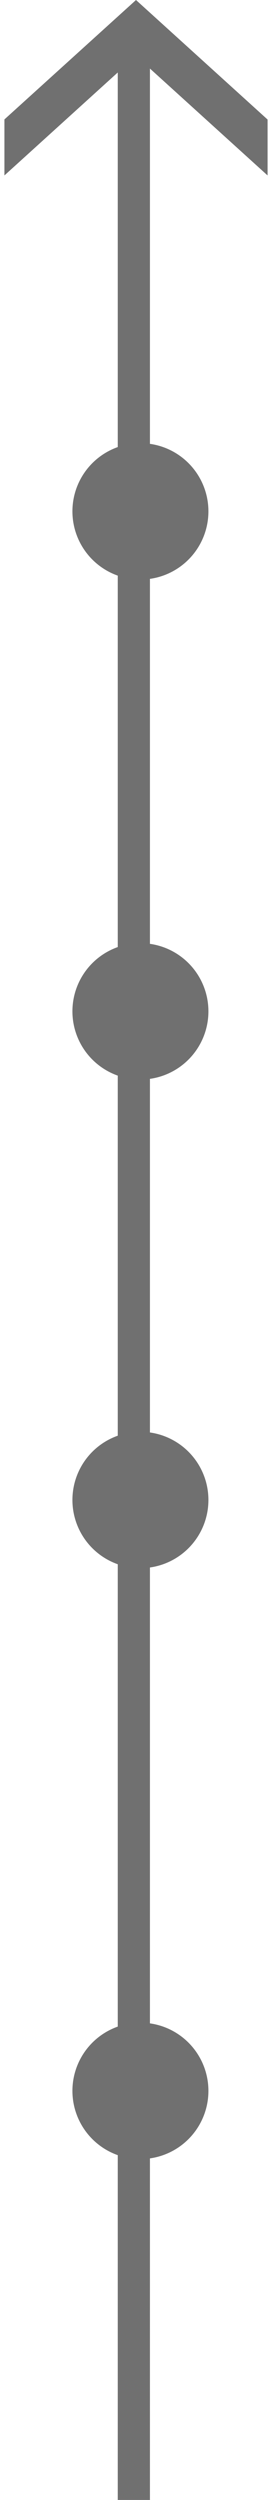 <svg data-name="レイヤー 1" xmlns="http://www.w3.org/2000/svg" width="24" height="220" viewBox="0 0 24 220"><circle data-name="楕円形 37" cx="12.39" cy="45" r="6" fill="#707070"/><circle data-name="楕円形 37-2" cx="12.39" cy="89" r="6" fill="#707070"/><circle data-name="楕円形 37-3" cx="12.39" cy="132" r="6" fill="#707070"/><circle data-name="楕円形 37-4" cx="12.39" cy="184" r="6" fill="#707070"/><path data-name="パス 16039" d="M12 4.92l11.61 10.52v-4.92L12 0 .39 10.51v4.93z" fill="#707070"/><path fill="#707070" d="M10.39 3.99h2.84V220h-2.84z"/></svg>